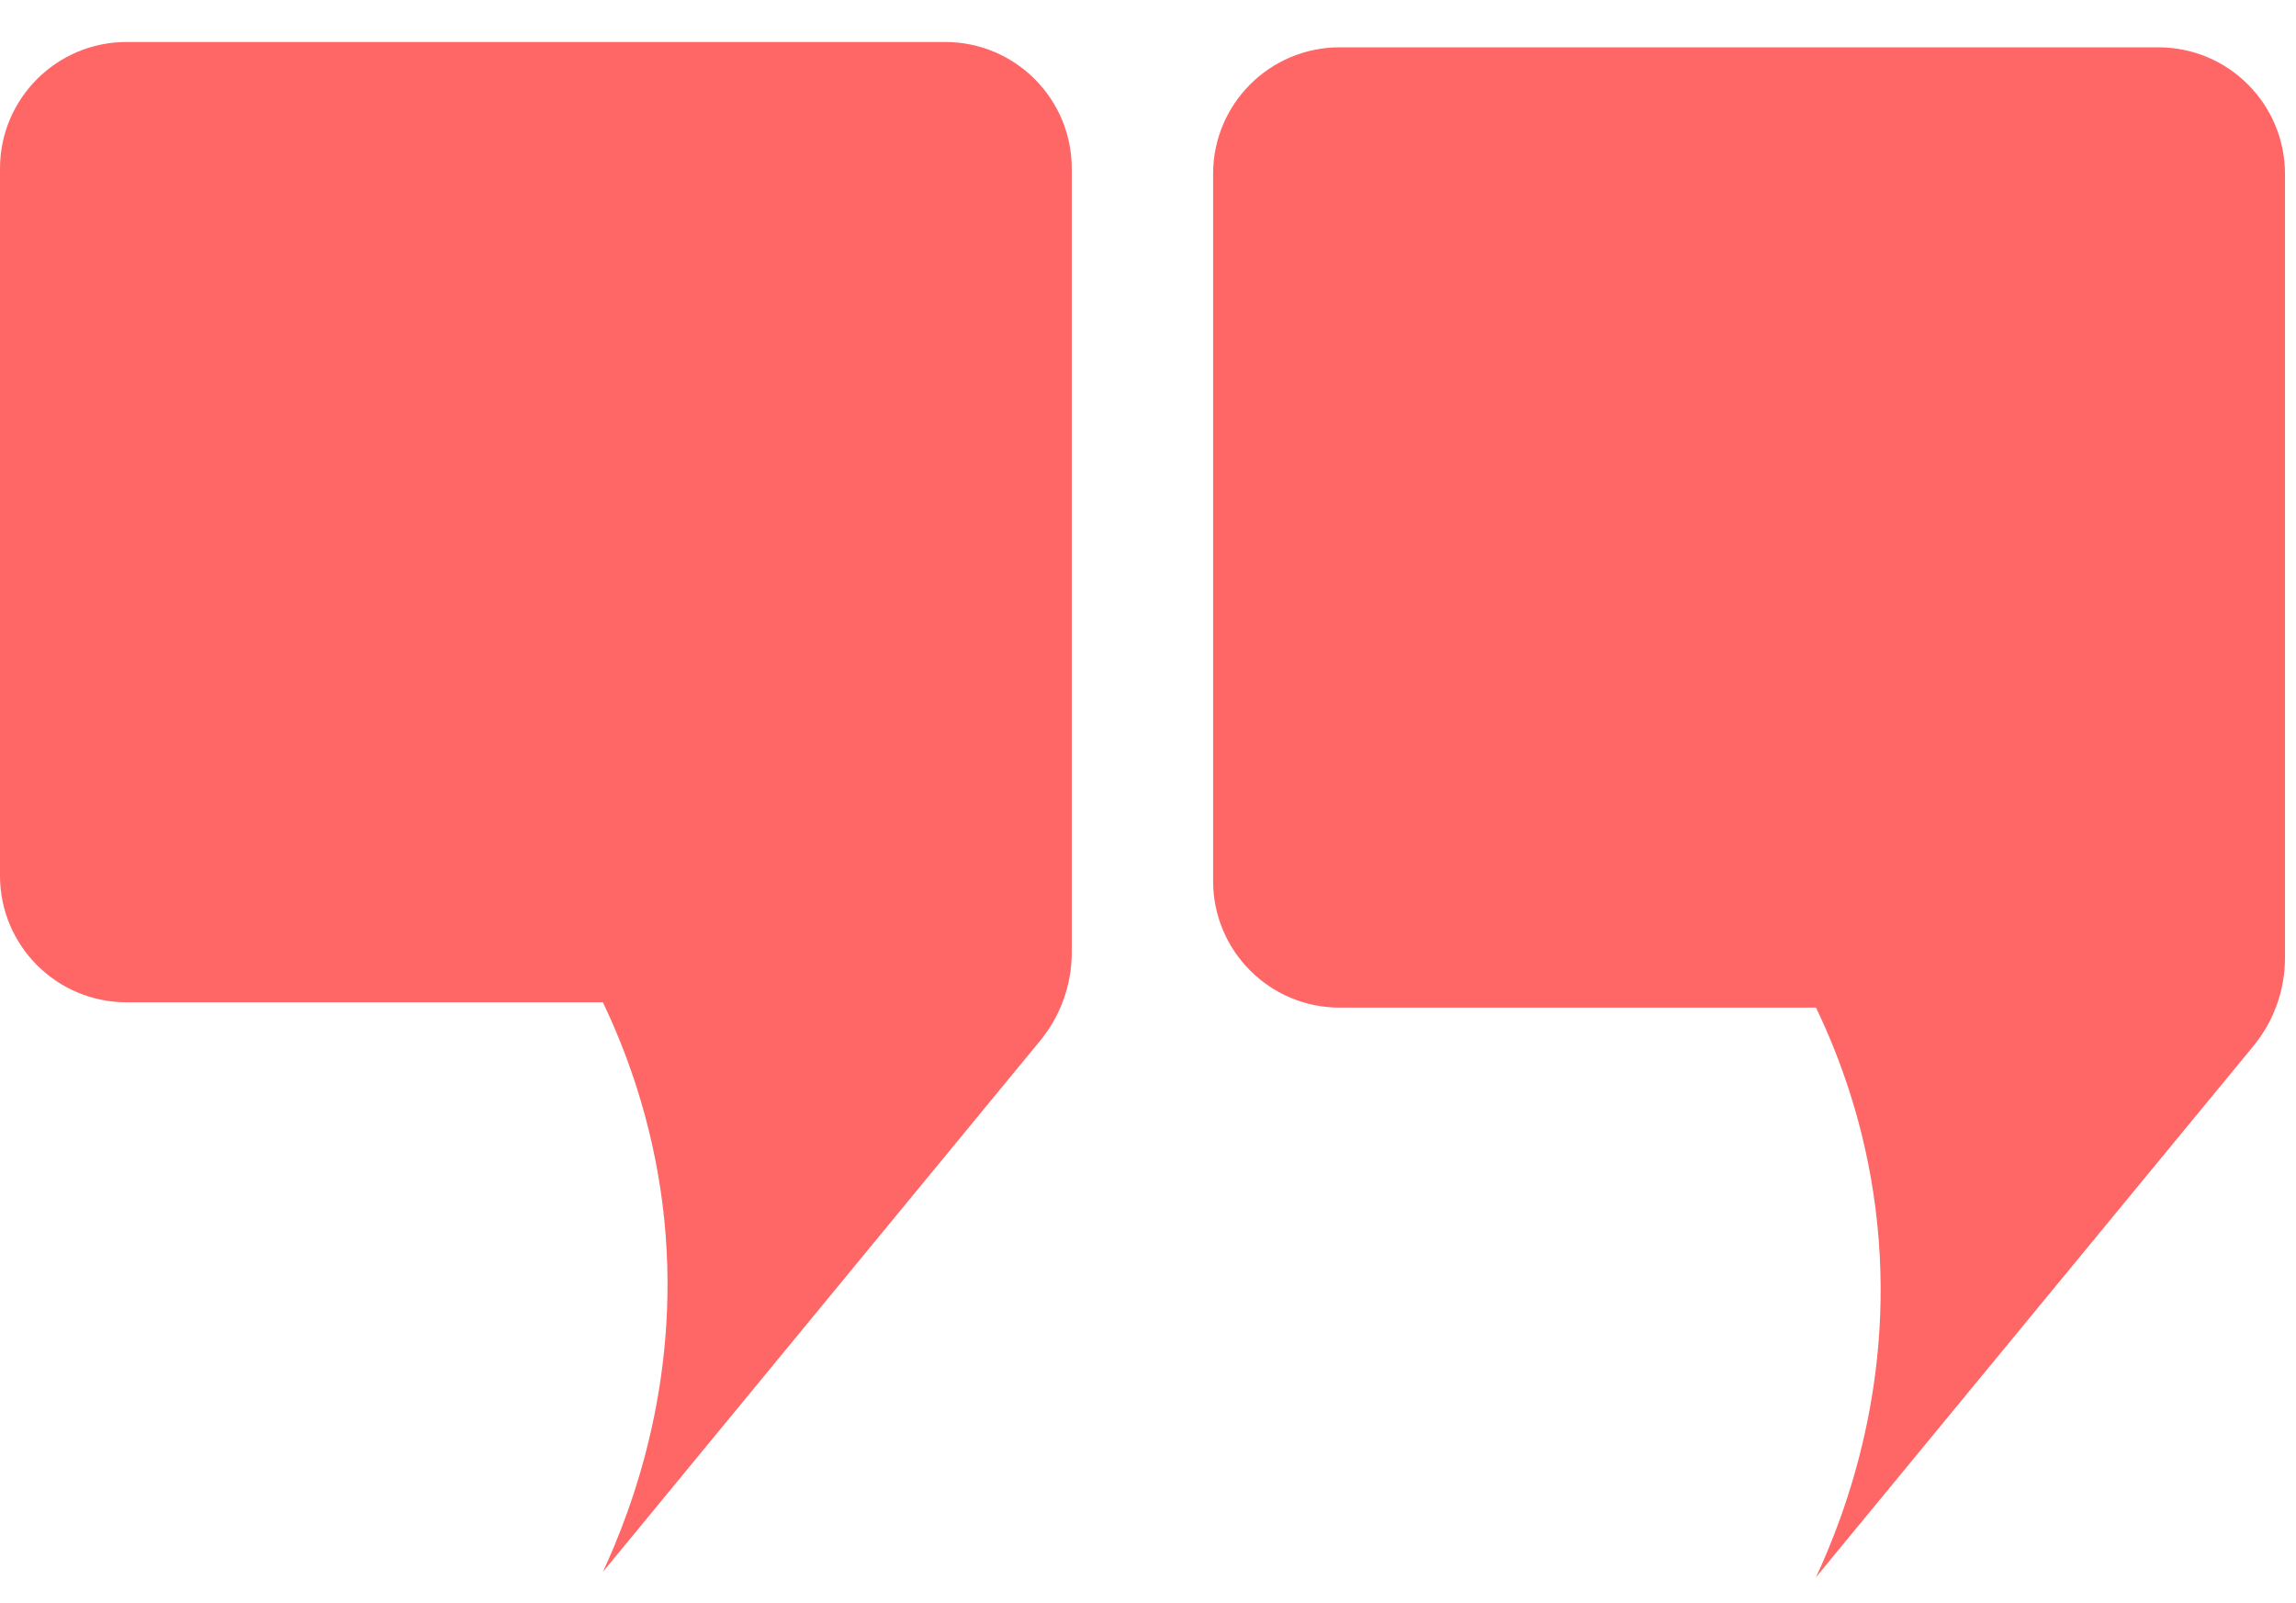 <svg width="53" height="37" viewBox="0 0 53 37" fill="none" xmlns="http://www.w3.org/2000/svg">
<path d="M21.819 0.969H2.922C1.308 0.969 0 2.277 0 3.89V20.21C0 21.823 1.308 23.131 2.922 23.131H13.917C14.453 24.253 15.042 25.827 15.291 27.771C15.79 31.7 14.591 34.82 13.917 36.276C17.282 32.191 20.645 28.106 24.01 24.018C24.482 23.445 24.74 22.725 24.74 21.983V3.89C24.74 2.277 23.432 0.969 21.819 0.969Z" fill="#FF6666"/>
<path d="M49.822 1.092H30.924C29.311 1.092 28.003 2.4 28.003 4.013V20.333C28.003 21.946 29.311 23.254 30.924 23.254H41.92C42.459 24.376 43.048 25.95 43.294 27.894C43.793 31.823 42.597 34.943 41.92 36.399C45.285 32.314 48.651 28.229 52.016 24.141C52.488 23.568 52.746 22.848 52.746 22.106V4.017C52.746 2.401 51.437 1.092 49.822 1.092Z" fill="#FF6666"/>
</svg>
